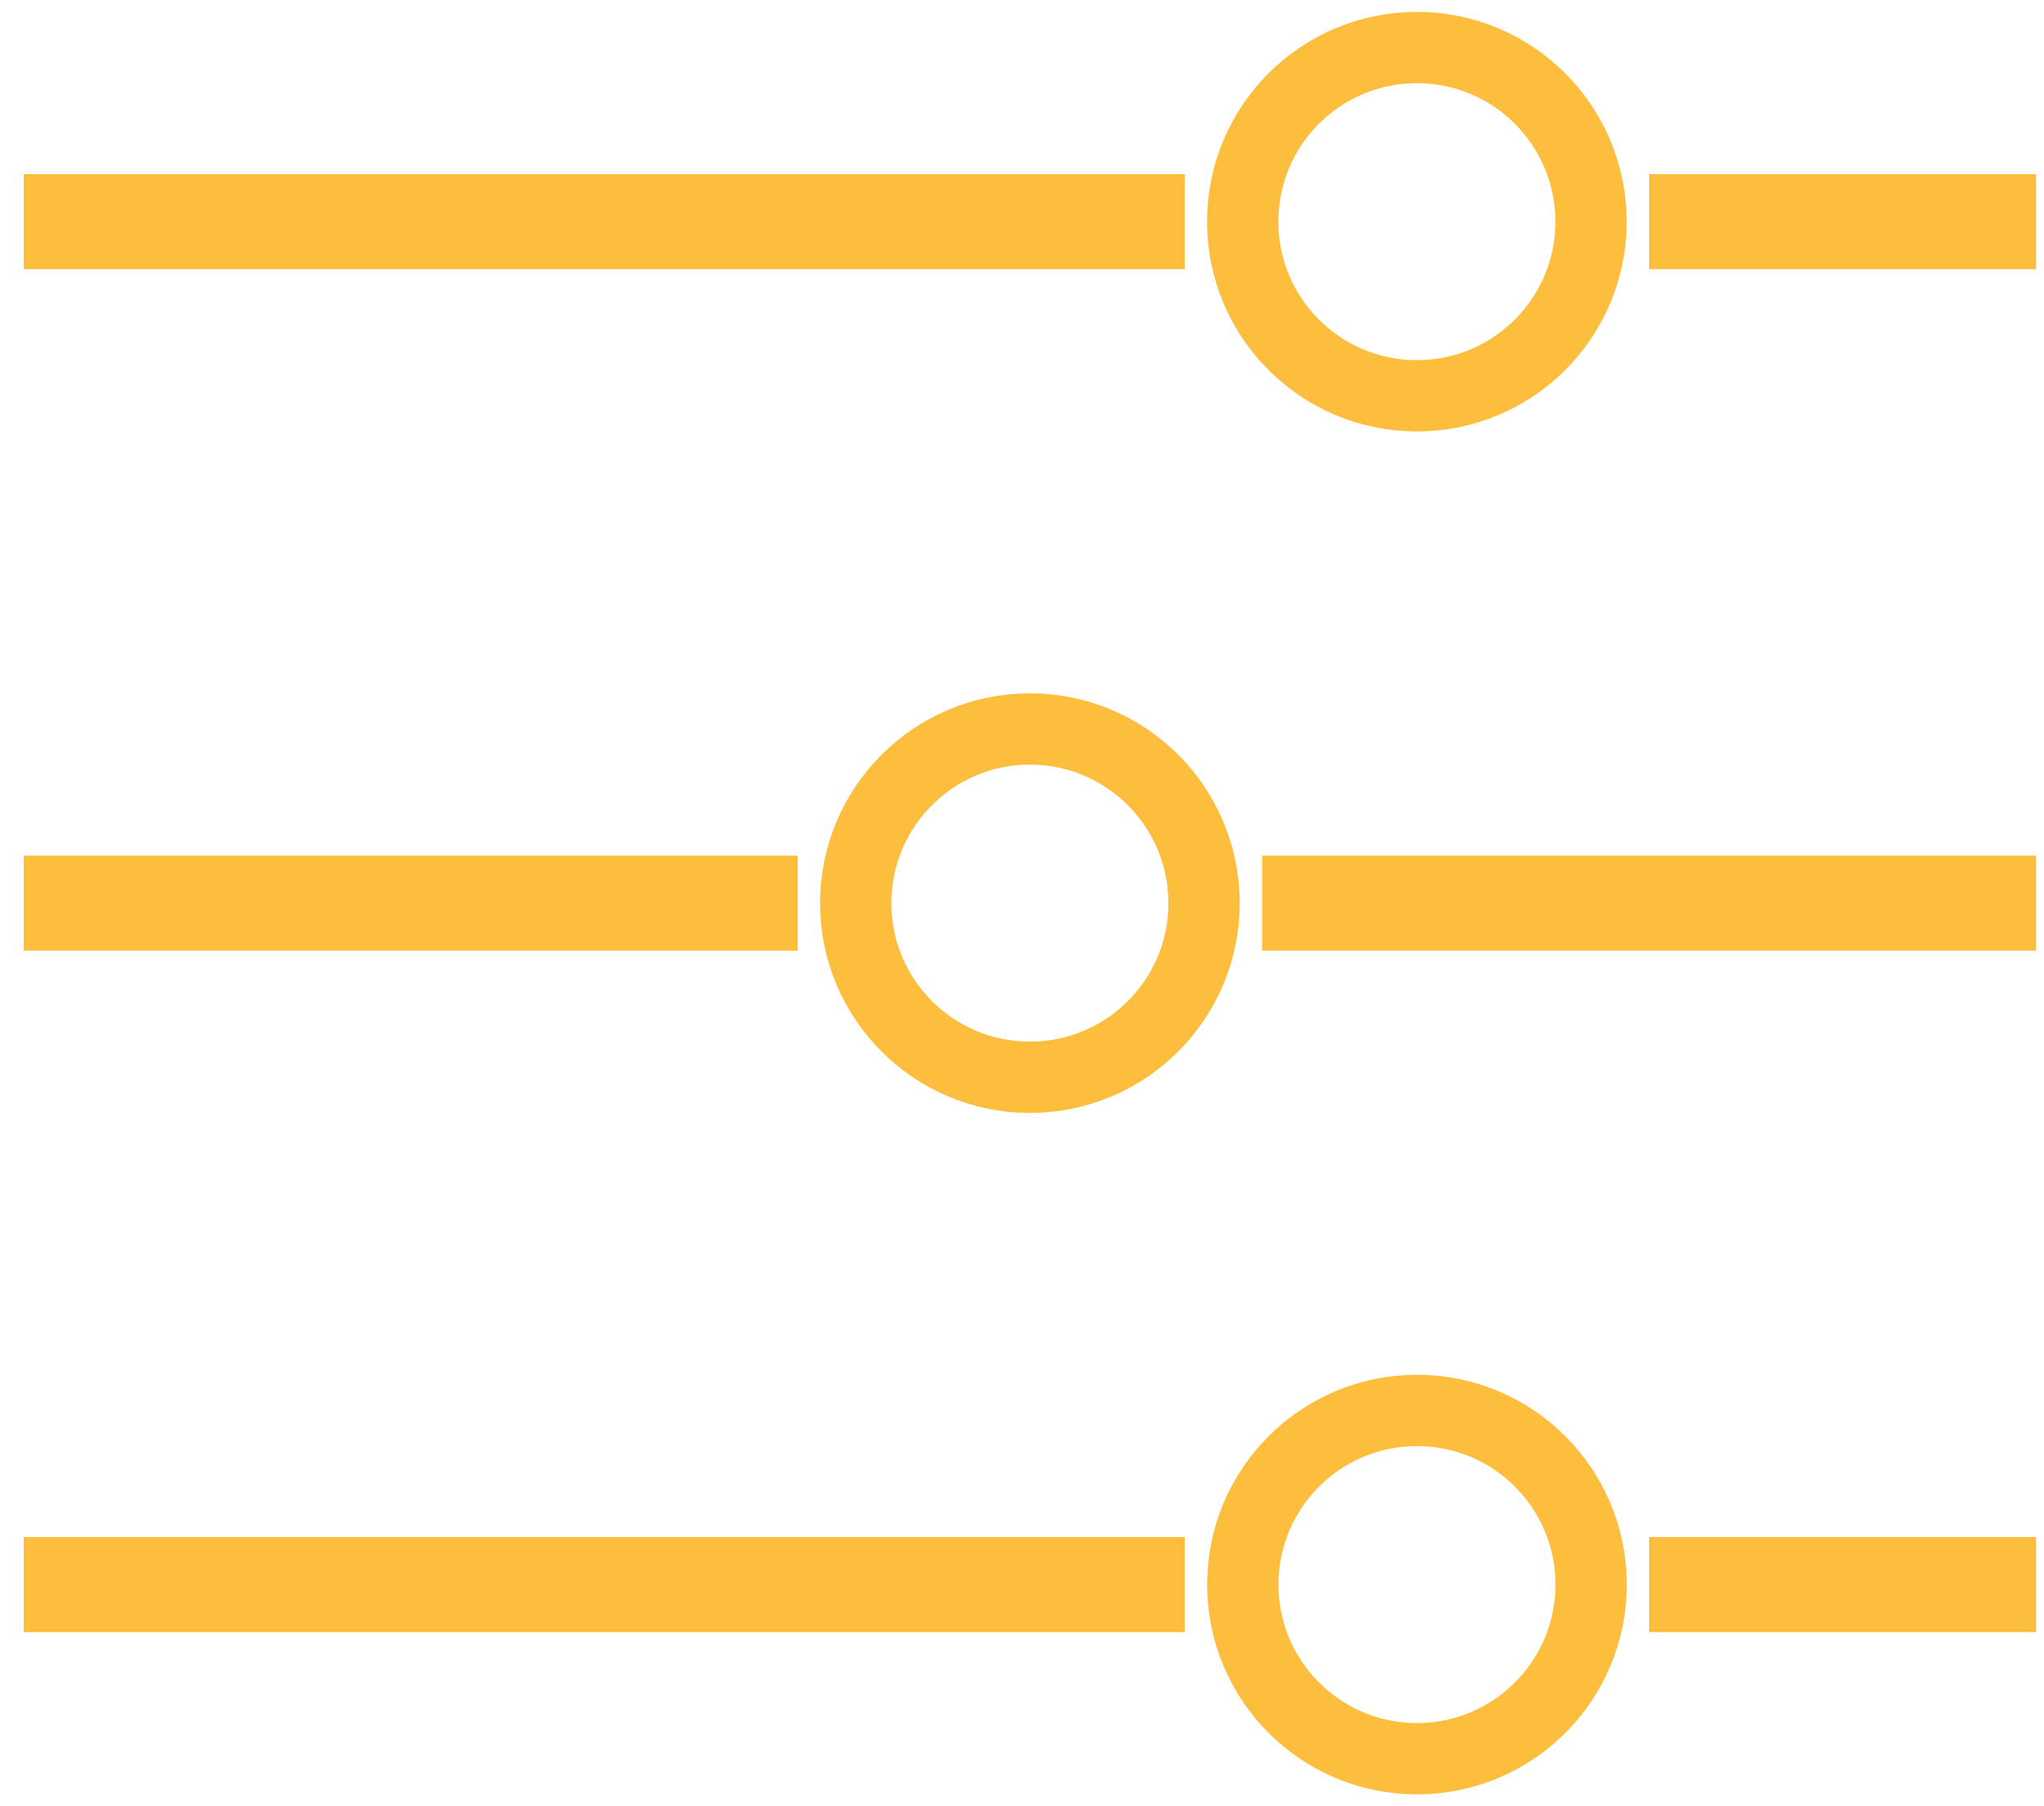 <svg width="43" height="38" viewBox="0 0 43 38" fill="none" xmlns="http://www.w3.org/2000/svg">
<path d="M26.143 4.664C26.143 6.687 27.783 8.327 29.807 8.327C31.83 8.327 33.471 6.687 33.471 4.664C33.471 2.64 31.83 1 29.807 1C27.783 1 26.143 2.64 26.143 4.664Z" stroke="#FDBD3D" stroke-width="1.5"/>
<path d="M24.923 4.663L0.499 4.663M42.834 4.663L34.693 4.663" stroke="#FDBD3D" stroke-width="2"/>
<path d="M26.145 33.336C26.145 35.36 27.785 37 29.809 37C31.832 37 33.473 35.36 33.473 33.336C33.473 31.313 31.832 29.673 29.809 29.673C27.785 29.673 26.145 31.313 26.145 33.336Z" stroke="#FDBD3D" stroke-width="1.5"/>
<path d="M34.693 33.337L42.834 33.337M0.499 33.337L24.923 33.337" stroke="#FDBD3D" stroke-width="2"/>
<path d="M18.002 19C18.002 21.024 19.643 22.664 21.666 22.664C23.69 22.664 25.33 21.024 25.33 19C25.33 16.977 23.69 15.336 21.666 15.336C19.643 15.336 18.002 16.977 18.002 19Z" stroke="#FDBD3D" stroke-width="1.5"/>
<path d="M42.834 19L26.551 19M16.782 19L0.499 19" stroke="#FDBD3D" stroke-width="2"/>
</svg>
